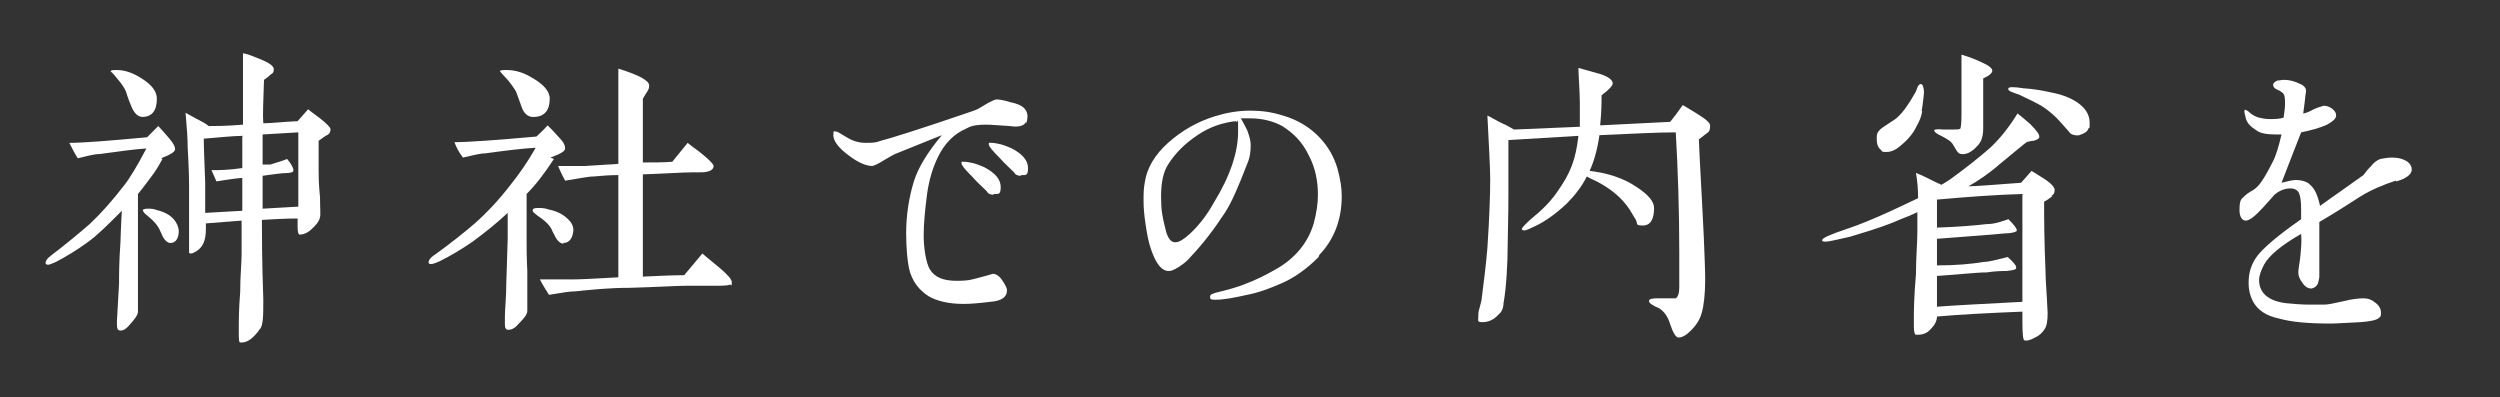 <?xml version="1.0" encoding="UTF-8"?>
<svg xmlns="http://www.w3.org/2000/svg" version="1.1" viewBox="0 0 357 56.7">
  <rect x="0" y="0" width="357" height="56.7" fill="#333333" stroke="none"/>
  <defs>
    <style>
      .cls-1 {
        fill: #fff;
      }
    </style>
  </defs>
  <!-- Generator: Adobe Illustrator 28.7.3, SVG Export Plug-In . SVG Version: 1.2.0 Build 164)  -->
  <g>
    <g id="_レイヤー_1">
      <g>
        <path class="cls-1" d="M23.2,22.7c-.6,1.1-1.1,1.9-1.5,2.4s-1,1.4-2,2.6v11.4c0,1.7,0,3,0,3.9s0,1.2,0,1.5c0,.5-.5,1.1-1.2,1.9-.5.6-.9.8-1.3.8s-.5-.3-.5-.8,0-.4,0-.6c.1-1.4.2-3.9.3-5.3,0-1.2,0-3.1.2-5.9.1-3.2.2-4.4.2-4.5-2,2-3.6,3.6-4.9,4.5-1.5,1.1-3,2-4.5,2.8-.5.2-.9.4-1.1.4s-.3,0-.4-.2c0-.3.2-.7.9-1.2,2.1-1.6,3.9-3.1,5.4-4.4,1.6-1.5,3.2-3.3,4.9-5.5.8-1,1.9-2.8,3.2-5.3-1.6.1-3.8.4-6.7.8-.8,0-1.8.3-3.1.6-.5-.8-.9-1.6-1.2-2.2,2,0,5.7-.3,11.1-.8l1.6-1.6c.4.4.9,1,1.6,1.8.5.6.8,1.1.8,1.5s-.7.8-2,1.3ZM20.4,16.7c-.7,0-1.2-.5-1.6-1.4-.3-.7-.6-1.5-.8-2.2-.2-.5-.6-1.1-1.2-1.8-.6-.8-1-1.1-1-1.1,0-.2.4-.2.9-.2,1.1,0,2.2.4,3.2,1,1.7,1,2.5,2,2.5,3.1,0,1.7-.7,2.6-2.1,2.6ZM24.3,34.7c-.3,0-.7-.3-1-.8l-.6-1.3c-.3-.5-.7-1-1.3-1.5l-.7-.6c-.2-.2-.3-.4-.3-.5,0-.1.3-.2.7-.2s.8,0,1.3.2c1.3.3,2.2.9,2.7,1.7.3.5.5,1,.4,1.7-.1.8-.5,1.3-1.2,1.3ZM46.5,19.4c-.3.2-.7.5-1,.7v2.1c0,1.2,0,1.9,0,2.1,0,.7,0,1.9.2,3.9,0,1.6.1,2.5,0,2.8-.1.6-.6,1.2-1.4,1.9-.5.4-1,.6-1.5.6-.2,0-.3-.4-.3-1.1v-1.2c-1.7,0-3.4.1-5.1.2,0,2,0,5.7.2,11.3,0,2.3,0,3.8-.5,4.3-.9,1.3-1.8,1.9-2.5,1.9s-.2,0-.3,0c-.2,0-.2-.6-.2-1.7,0-1.3,0-3.1.2-5.5,0-2.3.2-4.1.2-5.4v-4.8s-5.1.4-5.1.4v.8c0,1.6-.4,2.6-1.4,3.2-.5.3-.8.4-1,.2,0,0,0-1.1,0-3.1s0-1.6,0-3.4v-3.1c0-.5,0-1.9-.2-5.5,0-1.1-.1-2.7-.3-4.9.4.2,1.2.7,2.4,1.3.4.2.8.5.9.6.8,0,2.5,0,4.9-.2,0-.3,0-.9,0-1.8v-2.2c0-.4,0-1.5,0-3.1,0-1.3,0-2.4,0-3.1.7.1,1.6.5,2.6.9,1.2.5,1.7.9,1.8,1.3,0,.3,0,.6-.4.8-.3.3-.7.6-1,.8-.1,3.1-.2,5.1-.1,6.2,1.1,0,2.7-.2,4.9-.3l1.5-1.7s.6.5,1.7,1.3c.9.7,1.4,1.2,1.5,1.5,0,.4-.1.7-.5.9ZM34.7,19.4c-1.3,0-3.1.2-5.6.4,0,1.4.1,3.4.2,6.2v4.4c.1,0,5.3-.3,5.3-.3v-4.7c-1.2.1-2.4.3-3.7.5-.1-.3-.4-.9-.7-1.6.9,0,2.4,0,4.4-.3v-4.5ZM42.6,29.6c0-1,0-2.7,0-4.9,0-2.9,0-4.8,0-5.8l-5.1.3v4.3h1.1c.9-.3,1.7-.5,2.4-.8.6.7.9,1.3.9,1.6s-.2.3-.7.4c-1,0-2.2.2-3.7.4v4.7l5.2-.3Z"/>
        <path class="cls-1" d="M79.1,22.7c-1.3,2-2.6,3.7-3.9,5v6.9c0,.8,0,2.2.1,4.1,0,1.9,0,3.3,0,4.2s0,1.2,0,1.5c0,.5-.5,1.1-1.3,1.9-.5.6-1,.8-1.4.8s-.5-.3-.5-.8,0-.7,0-1.1c0-1.1.2-2.7.2-4.8l.2-6.3c0-1.1,0-2.3,0-3.7-1.5,1.4-3.1,2.7-5,4.1-1.6,1.1-3.1,2-4.7,2.8-.5.2-.9.4-1.2.4s-.3,0-.4-.2c0-.3.2-.7,1-1.2,2.2-1.6,4.1-3.1,5.6-4.4,1.7-1.5,3.4-3.3,5.1-5.5,1.2-1.5,2.4-3.2,3.6-5.3-1.9.1-4.3.4-7.2.8-.8,0-1.8.3-3.2.6-.6-.8-1-1.6-1.2-2.2,2.1,0,6-.3,11.7-.8.3-.3.9-.8,1.6-1.6.4.4,1,1,1.7,1.8.6.6.8,1.1.8,1.5s-.7.8-2.1,1.3ZM76.1,16.7c-.7,0-1.3-.5-1.6-1.4l-.8-2.2c-.2-.4-1-1.5-1.3-1.8-.4-.4-.9-1-1-1.1,0-.2.4-.2,1-.2,1.2,0,2.4.4,3.4,1,1.8,1,2.7,2,2.7,3.1,0,1.7-.8,2.6-2.3,2.6ZM80.5,34.8c-.4,0-.8-.3-1.1-.8-.2-.4-.5-.9-.7-1.4-.3-.5-.8-1-1.5-1.5-.3-.2-.6-.4-.8-.6-.3-.2-.4-.4-.3-.6,0-.1.3-.2.7-.2s1,0,1.5.2c1.5.3,2.4.9,3.1,1.7.4.5.6,1.1.4,1.8-.2.9-.7,1.3-1.4,1.3ZM104.3,40.6c0,.1-.6.2-1.6.2h-4.3c-1.8,0-4.7.2-8.5.3-3.1,0-5.7.3-7.7.5-.8,0-2,.2-3.8.5-.3-.5-.8-1.2-1.3-2.2,1,0,2.6,0,4.7,0,1,0,3.1-.1,6.5-.3,0-.2,0-1.7,0-4.5v-10.1c-1.2,0-2.4.1-3.5.2-.8,0-2.2.3-4.1.6-.2-.4-.6-1.1-1-2.1.9,0,2.3,0,3.9,0l4.7-.3v-2.8c0-1.6,0-2.9,0-3.8,0-.8,0-1.7,0-2.8s0-1,0-2.1c0-1,0-1.7,0-2.1,2.9.9,4.4,1.7,4.4,2.4s-.3.8-.9,1.9v9.1c1.6,0,3,0,4.2-.1l2.2-2.7c.7.6,1.5,1.1,2.2,1.7,1.1.9,1.6,1.5,1.5,1.7-.1.5-.6.7-1.4.8-.9,0-2.4,0-4.2.1l-4.5.2v5.3s0,4.4,0,4.4c0,2.5,0,4.2,0,4.9,2.2-.1,4.2-.2,5.9-.2l2.6-3.1s.8.7,2.4,2c1.2,1,1.8,1.7,1.8,2.1s0,.3-.1.5Z"/>
        <path class="cls-1" d="M146.5,17.4c-.1.3-.4.5-.8.6-.4.1-.9.1-1.5,0-1.6-.1-2.7-.2-3.4-.2-1.1,0-2,.1-2.7.5-1.9.8-3.2,2.2-4.1,4-.8,1.6-1.3,3.3-1.6,5.3-.3,2.3-.5,4.3-.5,6s.3,3.9.9,4.9c.7,1.1,1.9,1.6,3.8,1.6s2.2-.2,3.4-.5c1.2-.3,1.7-.5,1.8-.5.4,0,.9.3,1.3.9s.7,1.1.7,1.5c0,.9-.8,1.5-2.4,1.6-1.6.2-2.8.3-3.8.3-2.1,0-3.8-.4-5-1.1-1.4-.9-2.4-2.2-2.8-4-.2-1-.4-2.7-.4-5,0-2.6.4-5.1,1.1-7.4.6-1.9,1.9-4.1,4-6.6-1.7.7-4,1.6-6.7,2.7-.2.1-.8.4-1.6.9-.8.5-1.4.8-1.7.8-.8,0-2-.5-3.3-1.5-1.5-1.1-2.2-2.1-2.2-2.9s.1-.5.4-.5.6.3,1.5.8c.8.5,1.7.8,2.7.8s1.4,0,2.2-.3c1.2-.3,5.4-1.6,12.4-4,.6-.2,1.3-.4,1.9-.8l1-.6c.6-.3,1-.5,1.2-.5.4,0,1,.1,2,.4,1,.2,1.6.5,1.9.8.4.4.6.9.5,1.5,0,.4-.2.7-.2.8ZM141.8,27.8c-.3,0-.7-.1-.9-.5-.7-.7-1.4-1.3-2-2-1.1-1.1-1.6-1.7-1.6-2s0-.2.3-.2.5,0,.9.1c.7.1,1.4.4,2.1.7,1.5.8,2.3,1.7,2.3,2.8s-.3,1-.9,1ZM145.7,25.1c-.3,0-.7-.1-.9-.5-.7-.7-1.4-1.3-2-2-1.1-1.1-1.6-1.7-1.6-2s0-.2.3-.2.5,0,.9.1c.7.1,1.4.4,2.1.7,1.5.8,2.3,1.7,2.3,2.8s-.3,1-.9,1Z"/>
        <path class="cls-1" d="M188.3,36.7c-1.7,1.7-3.5,3-5.4,3.8-1.6.7-3.2,1.3-4.8,1.6-1.8.4-3.3.7-4.5.7-.6,0-.8,0-.8-.4s.3-.4.8-.6c1.7-.4,3.1-.8,4.1-1.2,1.6-.6,3-1.3,4.4-2.1,2.9-1.6,4.7-3.9,5.5-6.6.4-1.5.6-2.8.6-4.1,0-2-.4-3.9-1.3-5.6-.9-1.9-2.2-3.2-3.8-4.2-1.3-.7-2.8-1.1-4.6-1.1s-.9,0-1.3,0c.4.7.7,1.3.9,1.7.3.8.5,1.5.5,2.1,0,.9-.1,1.8-.5,2.7-1.2,3.1-2.2,5.5-3.2,7-1.5,2.3-3.1,4.4-4.9,6.3-.4.5-1,1-1.8,1.5-.5.3-.9.5-1.3.5-1,0-1.8-1-2.5-3-.4-1.1-.6-2.3-.8-3.6-.2-1.3-.3-2.4-.3-3.4s0-1.8.2-2.8c.3-1.9,1.4-3.8,3.3-5.5s4.1-3,6.7-3.8c1.6-.5,3.3-.8,5-.8s3.1.2,4.7.7c2.1.6,3.9,1.7,5.3,3.2,1.2,1.3,2,2.7,2.5,4.4.4,1.5.6,2.7.6,3.9,0,3.4-1.1,6.2-3.2,8.4ZM176.5,17.3c-2,.2-3.9.9-5.5,2-1.8,1.2-3.2,2.6-4.2,4.2-.7,1.1-1,2.6-1,4.6s.2,2.9.6,4.5c.3,1.4.8,2,1.4,2s1.2-.4,2.1-1.2c1.2-1.1,2.4-2.6,3.4-4.4,2.4-3.9,3.5-7.3,3.5-10.2s0-.9-.3-1.5Z"/>
        <path class="cls-1" d="M243.9,18.9l-1.3,1c.1,2.9.4,7.5.7,13.9.1,2.6.2,4.7.2,6.1,0,2.1-.2,3.8-.5,4.8-.3,1.1-1,2.1-2.1,3-.4.3-.8.5-1.2.5s-.8-.7-1.2-1.9c-.3-1-.8-1.8-1.6-2.3-.3-.1-.7-.3-1-.5-.3-.2-.5-.4-.4-.6,0-.2.5-.3,1.1-.3.6,0,1.1,0,1.6,0,.6,0,1,0,1.1,0,.3-.2.5-.7.5-1.5,0-1,0-2.7,0-5.1,0-6.2-.2-11.8-.5-17.1-2.7,0-6.3.2-10.9.4-.3,2.1-.8,3.8-1.4,5.1,2.5.3,4.8,1,6.7,2.3,1.7,1.1,2.5,2.1,2.5,3,0,1.6-.5,2.5-1.6,2.5s-.7-.2-1-.8c-.3-.5-.6-1-.9-1.5-1.2-1.8-2.9-3.1-4.9-4.1-.2-.1-.7-.3-1.2-.6-.7,1.4-1.7,2.7-2.9,3.9-1.5,1.4-3,2.5-4.5,3.2-.8.4-1.3.6-1.5.6s-.3,0-.4-.2c0-.1.4-.6,1.3-1.4,1.6-1.3,2.8-2.5,3.7-3.8,2-2.8,2.7-4.7,3.1-8.1-3.5.2-6.8.4-10,.6v7.6c0,.8,0,2.7-.1,7.2,0,2.7-.2,6.4-.6,8.5,0,.7-.3,1.3-.7,1.6-.7.8-1.5,1.1-2.3,1.1s-.6-.2-.6-.7,0-.8.2-1.4c.2-.7.3-1.2.3-1.4.3-2.3.6-4.7.8-7.1.3-4.5.4-7.8.4-9.8,0-1.8-.2-4.9-.4-9.1.5.2,1.2.7,2.3,1.2.3.1.8.4,1.5.8l9.4-.4c0-.7,0-1.8,0-3.4s-.2-3.9-.2-5c.7.2,1.8.5,3.2.9,1.2.4,1.7.9,1.7,1.3,0,.3-.5.9-1.6,1.7,0,1,0,2.4-.2,4.3l10-.5c.5-.6,1.1-1.4,1.8-2.4.8.5,1.7,1,2.6,1.6.8.5,1.3,1,1.3,1.3,0,.4,0,.8-.4,1.1Z"/>
        <path class="cls-1" d="M293.1,28c-.4.3-.8.6-1.2.8,0,2,0,5.3.2,10,0,1.3.2,3.3.3,5.9,0,1.1-.1,1.9-.5,2.4-.2.3-.6.8-1.3,1.1-.7.4-1.2.5-1.5.4-.2,0-.3-.9-.3-2.6v-1.5c-4.8.2-8.9.4-12.2.7,0,.6-.3,1.2-.9,1.8-.5.6-1.2.8-1.8.8s-.2,0-.3,0c-.2,0-.3-.5-.3-1.2,0-.4,0-.9,0-1.3,0-.7,0-2.7.3-6.2,0-2.4.2-4.4.2-6.1,0-1.1,0-2,0-2.7-1,.5-2.2.9-3.3,1.4-2.5,1-4.7,1.6-6.3,2.1-1.8.4-3,.7-3.4.7s-.6,0-.6-.2c0-.3,1.1-.8,3.5-1.6,2.1-.7,3.9-1.5,5.5-2.2,1.1-.5,2.6-1.2,4.7-2.2,0-1.3-.1-2.5-.3-3.6.8.3,1.8.8,3.2,1.5,0,0,.2,0,.4.2.4-.2.8-.5,1.3-.8,2.2-1.6,4.1-3.1,5.7-4.5,1.5-1.4,2.8-3.1,3.9-4.9.4.3,1,.8,1.8,1.5,1,1,1.4,1.6,1.3,1.9,0,.2-.4.4-.8.5-.3,0-.7.1-1,.2-.3.2-1.6,1.3-3.8,3.1-1.6,1.4-3.1,2.4-4.5,3.2,1,0,3.5-.2,7.5-.5.3-.3.8-.9,1.5-1.7,1.1.7,1.8,1.1,2.2,1.4.7.5,1,.9,1.1,1.2,0,.4,0,.7-.5,1ZM274.5,15.8c-.1.8-.4,1.5-.8,2.2-.6,1.3-1.6,2.3-2.8,3.2-.5.3-.9.5-1.5.5s-.6,0-.8-.3c-.4-.3-.6-.8-.6-1.5s0-.8.3-1.2c.2-.3.7-.6,1.3-1,.6-.4,1.1-.7,1.3-.9.9-.8,1.7-2,2.5-3.4.2-.3.3-.6.4-.9s.3-.5.5-.5.3.2.4.7,0,.8,0,1c-.1,1-.2,1.7-.3,2.2ZM283.2,11.2c0,.5,0,1.6,0,3.1s0,1.2,0,2.1v2c0,1.1-.3,1.9-.8,2.4-.8.9-1.6,1.3-2.3,1.2-.3,0-.5-.2-.7-.5l-.6-1c-.2-.3-.8-.7-1.6-1.1-.7-.3-1-.6-1-.8,0-.1.5-.2,1.3-.1.2,0,.7,0,1.2,0,.6,0,1,0,1.2-.1.1,0,.2-.8.2-2s0-1.6,0-3c0-1.2,0-2.2,0-3,0-.5,0-1.4,0-2.6,1,.3,2.1.7,3.1,1.2.9.4,1.3.8,1.3,1.1s-.4.7-1.3,1.1ZM288.9,27.7c-3.7.1-7.8.4-12.3.8v4c3.1-.1,5.4-.3,7.1-.5,1.2,0,2.2-.4,3.1-.7.8.8,1.2,1.3,1.2,1.6,0,.2-.4.3-1.1.4-.5,0-1.3.1-2.5.2l-7.8.6c0,1.5,0,2.7,0,3.8,2.7,0,4.9-.2,6.7-.5.7,0,1.8-.3,3.4-.7.9.8,1.3,1.3,1.2,1.6,0,.2-.5.3-1.4.4-.6,0-1.5,0-2.8.2-1.5,0-3.9.3-7.1.5v2.8c0,.1,0,.7,0,1.6,2.5-.2,6.6-.4,12.2-.7,0-2.7,0-5,0-7.1v-8.2ZM297,19.3c-.5.1-.9,0-1.3-.2,0,0-.5-.6-1.5-1.7-.7-.8-1.6-1.6-2.7-2.3-.7-.4-1.7-.9-3.2-1.6-.4-.1-.8-.3-1.1-.4s-.5-.3-.4-.5.8-.2,2.1,0c1.4.1,2.7.3,4,.6,1.6.3,2.8.8,3.7,1.4,1.2.8,1.8,1.8,1.8,2.9s0,.6-.2.9c-.1.4-.6.7-1.3.9Z"/>
        <path class="cls-1" d="M342.1,25.8c-1.8.6-3.5,1.3-5.1,2.3-1.3.8-3.2,2.1-5.8,3.6v5.4c0,1.1,0,1.9,0,2.4,0,.2-.1.6-.2,1-.2.4-.5.6-.9.7-.5,0-.9-.2-1.3-.8-.4-.5-.6-1-.6-1.5,0-.5.2-1.4.3-2.4.1-1.1.2-2.1.1-3.1-2.8,1.6-4.6,3.1-5.3,4.4-.4.8-.7,1.5-.7,2.2,0,1.8,1.3,3,3.9,3.3,1,.1,2.2.2,3.4.2s1.3,0,2,0c.5,0,1.5-.2,2.8-.5,1.2-.3,2.1-.4,2.8-.4s1.2.2,1.8.7c.4.3.7.8.7,1.3s0,.6-.3.8c-.3.3-1.2.5-2.6.6-2.1.1-3.5.2-4.3.2-3.1,0-5.5-.2-7.3-.7-1.9-.4-3.1-1.2-3.8-2.5-.4-.8-.6-1.6-.6-2.6,0-1.5.4-2.7,1.2-3.8.9-1.2,3-3,6.3-5.3,0-.5,0-.9,0-1.3,0-1.3-.1-2.1-.4-2.6-.2-.3-.6-.5-1.1-.5-.8,0-1.6.3-2.3.9,0,0-.6.7-1.7,1.9-1.1,1.2-1.9,1.8-2.4,1.8s-.9-.5-.9-1.5.1-1.4.4-1.7c.2-.2.6-.6,1.1-.9.6-.3.9-.6,1.1-.8.5-.5,1.2-1.6,2.1-3.4.5-.9.9-2.3,1.3-4-.3,0-.6,0-.9,0-1.3,0-2.2-.2-2.7-.6-.8-.5-1.3-1-1.5-1.7-.1-.5-.2-.8-.2-.9,0-.2,0-.4.2-.3,0,0,.3.1.7.5.4.3.8.5,1.2.6.4.1.9.2,1.5.2s1.4,0,2-.2c.1-.8.2-1.4.2-1.9,0-.8,0-1.3-.3-1.6,0,0-.3-.3-.8-.5s-.6-.5-.6-.7.2-.4.6-.6c.3,0,.6-.1,1-.1.7,0,1.5.2,2.3.6.5.2.8.6.8.9s0,.1-.1.8c0,.3-.2,1.7-.3,2.5.2,0,.8-.2,1.5-.6.2-.1.7-.3,1.4-.5.4,0,.8.1,1.2.4.4.3.6.6.6,1s-.4.8-1.3,1.3c-1.1.5-2.3.8-3.7,1.1-.8,2-1.7,4.4-2.8,7.2.8-.2,1.5-.4,2.1-.4s1.6.2,2,.7c.7.6,1.1,1.6,1.4,3,1.1-.8,2.1-1.5,3.1-2.2.7-.5,1.7-1.2,3.1-2.2.2-.3.6-.8,1.1-1.3.4-.5.8-.8,1.3-1,.5-.1,1.1-.2,1.7-.2.9,0,1.6.2,2.2.6.4.3.6.7.6,1.1,0,.7-.8,1.3-2.2,1.7Z"/>
      </g>
    </g>
  </g>
</svg>